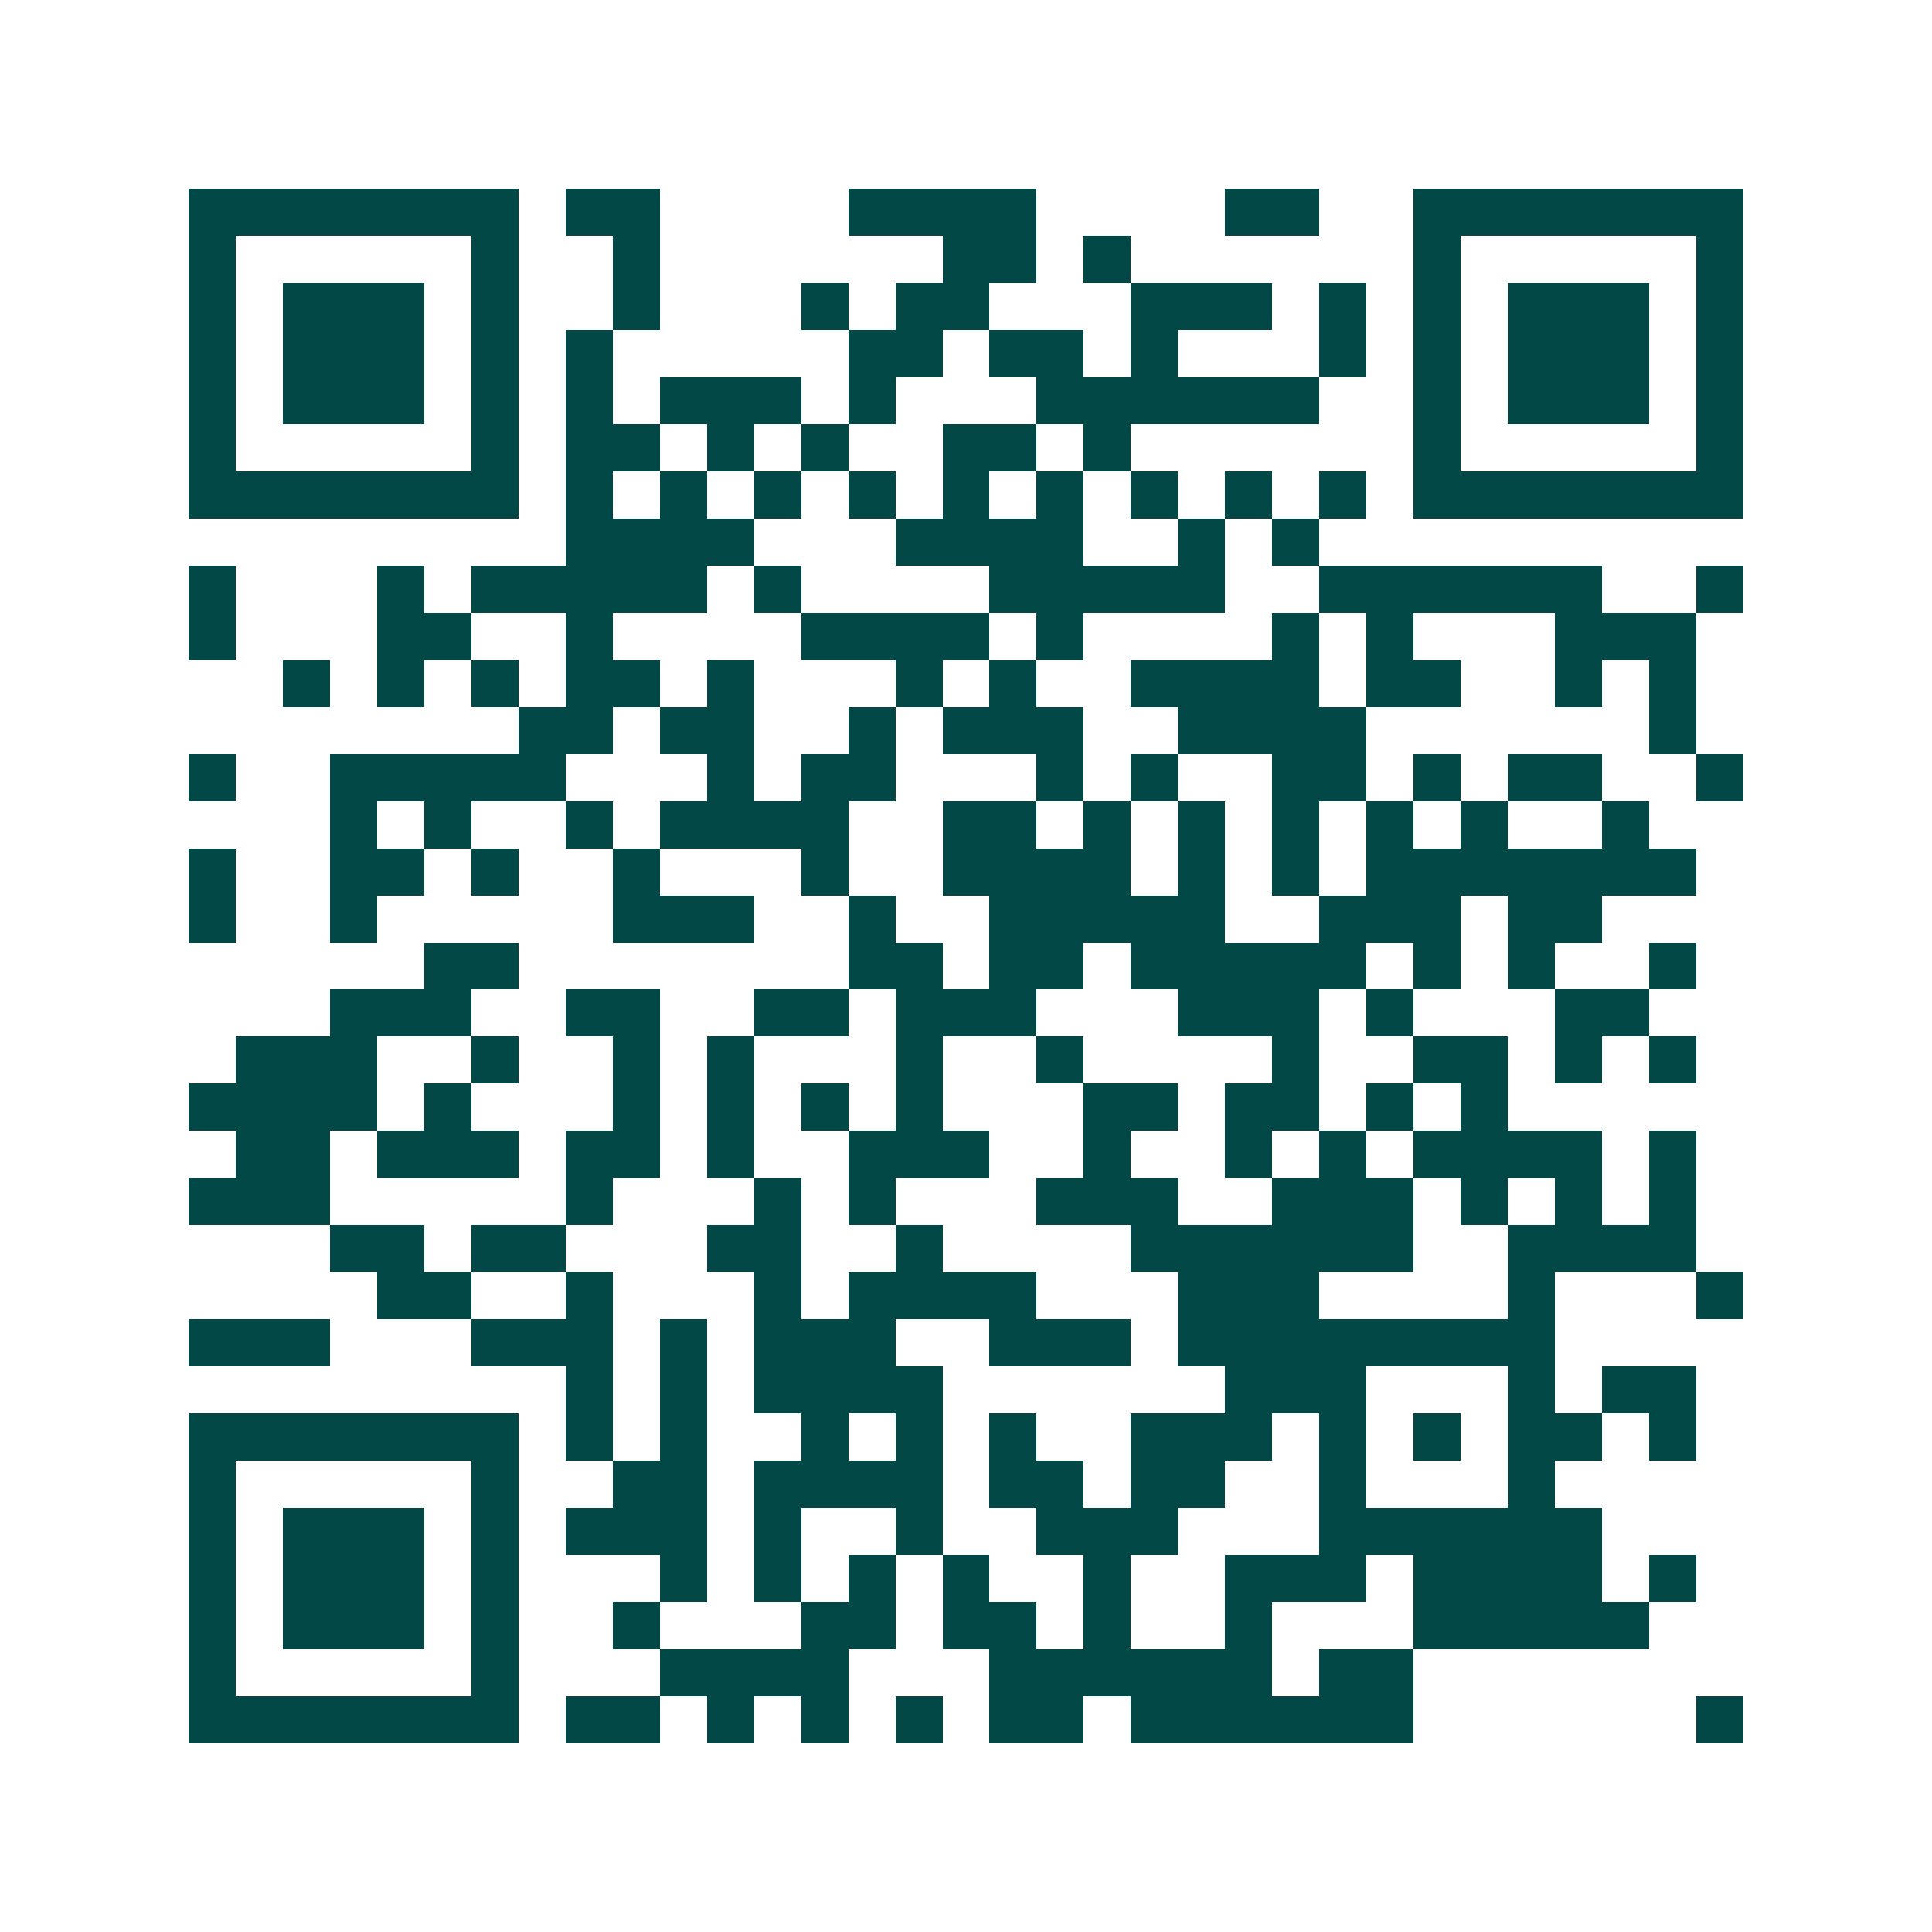 <svg xmlns="http://www.w3.org/2000/svg" width="200" height="200" viewBox="0 0 41 41" shape-rendering="crispEdges"><path fill="#ffffff" d="M0 0h41v41H0z"/><path stroke="#014847" d="M4 4.5h7m1 0h2m4 0h4m4 0h2m2 0h7M4 5.5h1m5 0h1m2 0h1m6 0h2m1 0h1m6 0h1m5 0h1M4 6.5h1m1 0h3m1 0h1m2 0h1m3 0h1m1 0h2m3 0h3m1 0h1m1 0h1m1 0h3m1 0h1M4 7.5h1m1 0h3m1 0h1m1 0h1m5 0h2m1 0h2m1 0h1m3 0h1m1 0h1m1 0h3m1 0h1M4 8.5h1m1 0h3m1 0h1m1 0h1m1 0h3m1 0h1m3 0h6m2 0h1m1 0h3m1 0h1M4 9.5h1m5 0h1m1 0h2m1 0h1m1 0h1m2 0h2m1 0h1m6 0h1m5 0h1M4 10.5h7m1 0h1m1 0h1m1 0h1m1 0h1m1 0h1m1 0h1m1 0h1m1 0h1m1 0h1m1 0h7M12 11.5h4m3 0h4m2 0h1m1 0h1M4 12.5h1m3 0h1m1 0h5m1 0h1m4 0h5m2 0h6m2 0h1M4 13.5h1m3 0h2m2 0h1m4 0h4m1 0h1m4 0h1m1 0h1m3 0h3M6 14.5h1m1 0h1m1 0h1m1 0h2m1 0h1m3 0h1m1 0h1m2 0h4m1 0h2m2 0h1m1 0h1M11 15.5h2m1 0h2m2 0h1m1 0h3m2 0h4m6 0h1M4 16.5h1m2 0h5m3 0h1m1 0h2m3 0h1m1 0h1m2 0h2m1 0h1m1 0h2m2 0h1M7 17.5h1m1 0h1m2 0h1m1 0h4m2 0h2m1 0h1m1 0h1m1 0h1m1 0h1m1 0h1m2 0h1M4 18.5h1m2 0h2m1 0h1m2 0h1m3 0h1m2 0h4m1 0h1m1 0h1m1 0h7M4 19.5h1m2 0h1m5 0h3m2 0h1m2 0h5m2 0h3m1 0h2M9 20.5h2m7 0h2m1 0h2m1 0h5m1 0h1m1 0h1m2 0h1M7 21.5h3m2 0h2m2 0h2m1 0h3m3 0h3m1 0h1m3 0h2M5 22.5h3m2 0h1m2 0h1m1 0h1m3 0h1m2 0h1m4 0h1m2 0h2m1 0h1m1 0h1M4 23.5h4m1 0h1m3 0h1m1 0h1m1 0h1m1 0h1m3 0h2m1 0h2m1 0h1m1 0h1M5 24.5h2m1 0h3m1 0h2m1 0h1m2 0h3m2 0h1m2 0h1m1 0h1m1 0h4m1 0h1M4 25.5h3m5 0h1m3 0h1m1 0h1m3 0h3m2 0h3m1 0h1m1 0h1m1 0h1M7 26.5h2m1 0h2m3 0h2m2 0h1m4 0h6m2 0h4M8 27.5h2m2 0h1m3 0h1m1 0h4m3 0h3m4 0h1m3 0h1M4 28.5h3m3 0h3m1 0h1m1 0h3m2 0h3m1 0h8M12 29.5h1m1 0h1m1 0h4m6 0h3m3 0h1m1 0h2M4 30.5h7m1 0h1m1 0h1m2 0h1m1 0h1m1 0h1m2 0h3m1 0h1m1 0h1m1 0h2m1 0h1M4 31.5h1m5 0h1m2 0h2m1 0h4m1 0h2m1 0h2m2 0h1m3 0h1M4 32.5h1m1 0h3m1 0h1m1 0h3m1 0h1m2 0h1m2 0h3m3 0h6M4 33.5h1m1 0h3m1 0h1m3 0h1m1 0h1m1 0h1m1 0h1m2 0h1m2 0h3m1 0h4m1 0h1M4 34.5h1m1 0h3m1 0h1m2 0h1m3 0h2m1 0h2m1 0h1m2 0h1m3 0h5M4 35.5h1m5 0h1m3 0h4m3 0h6m1 0h2M4 36.5h7m1 0h2m1 0h1m1 0h1m1 0h1m1 0h2m1 0h6m6 0h1"/></svg>
